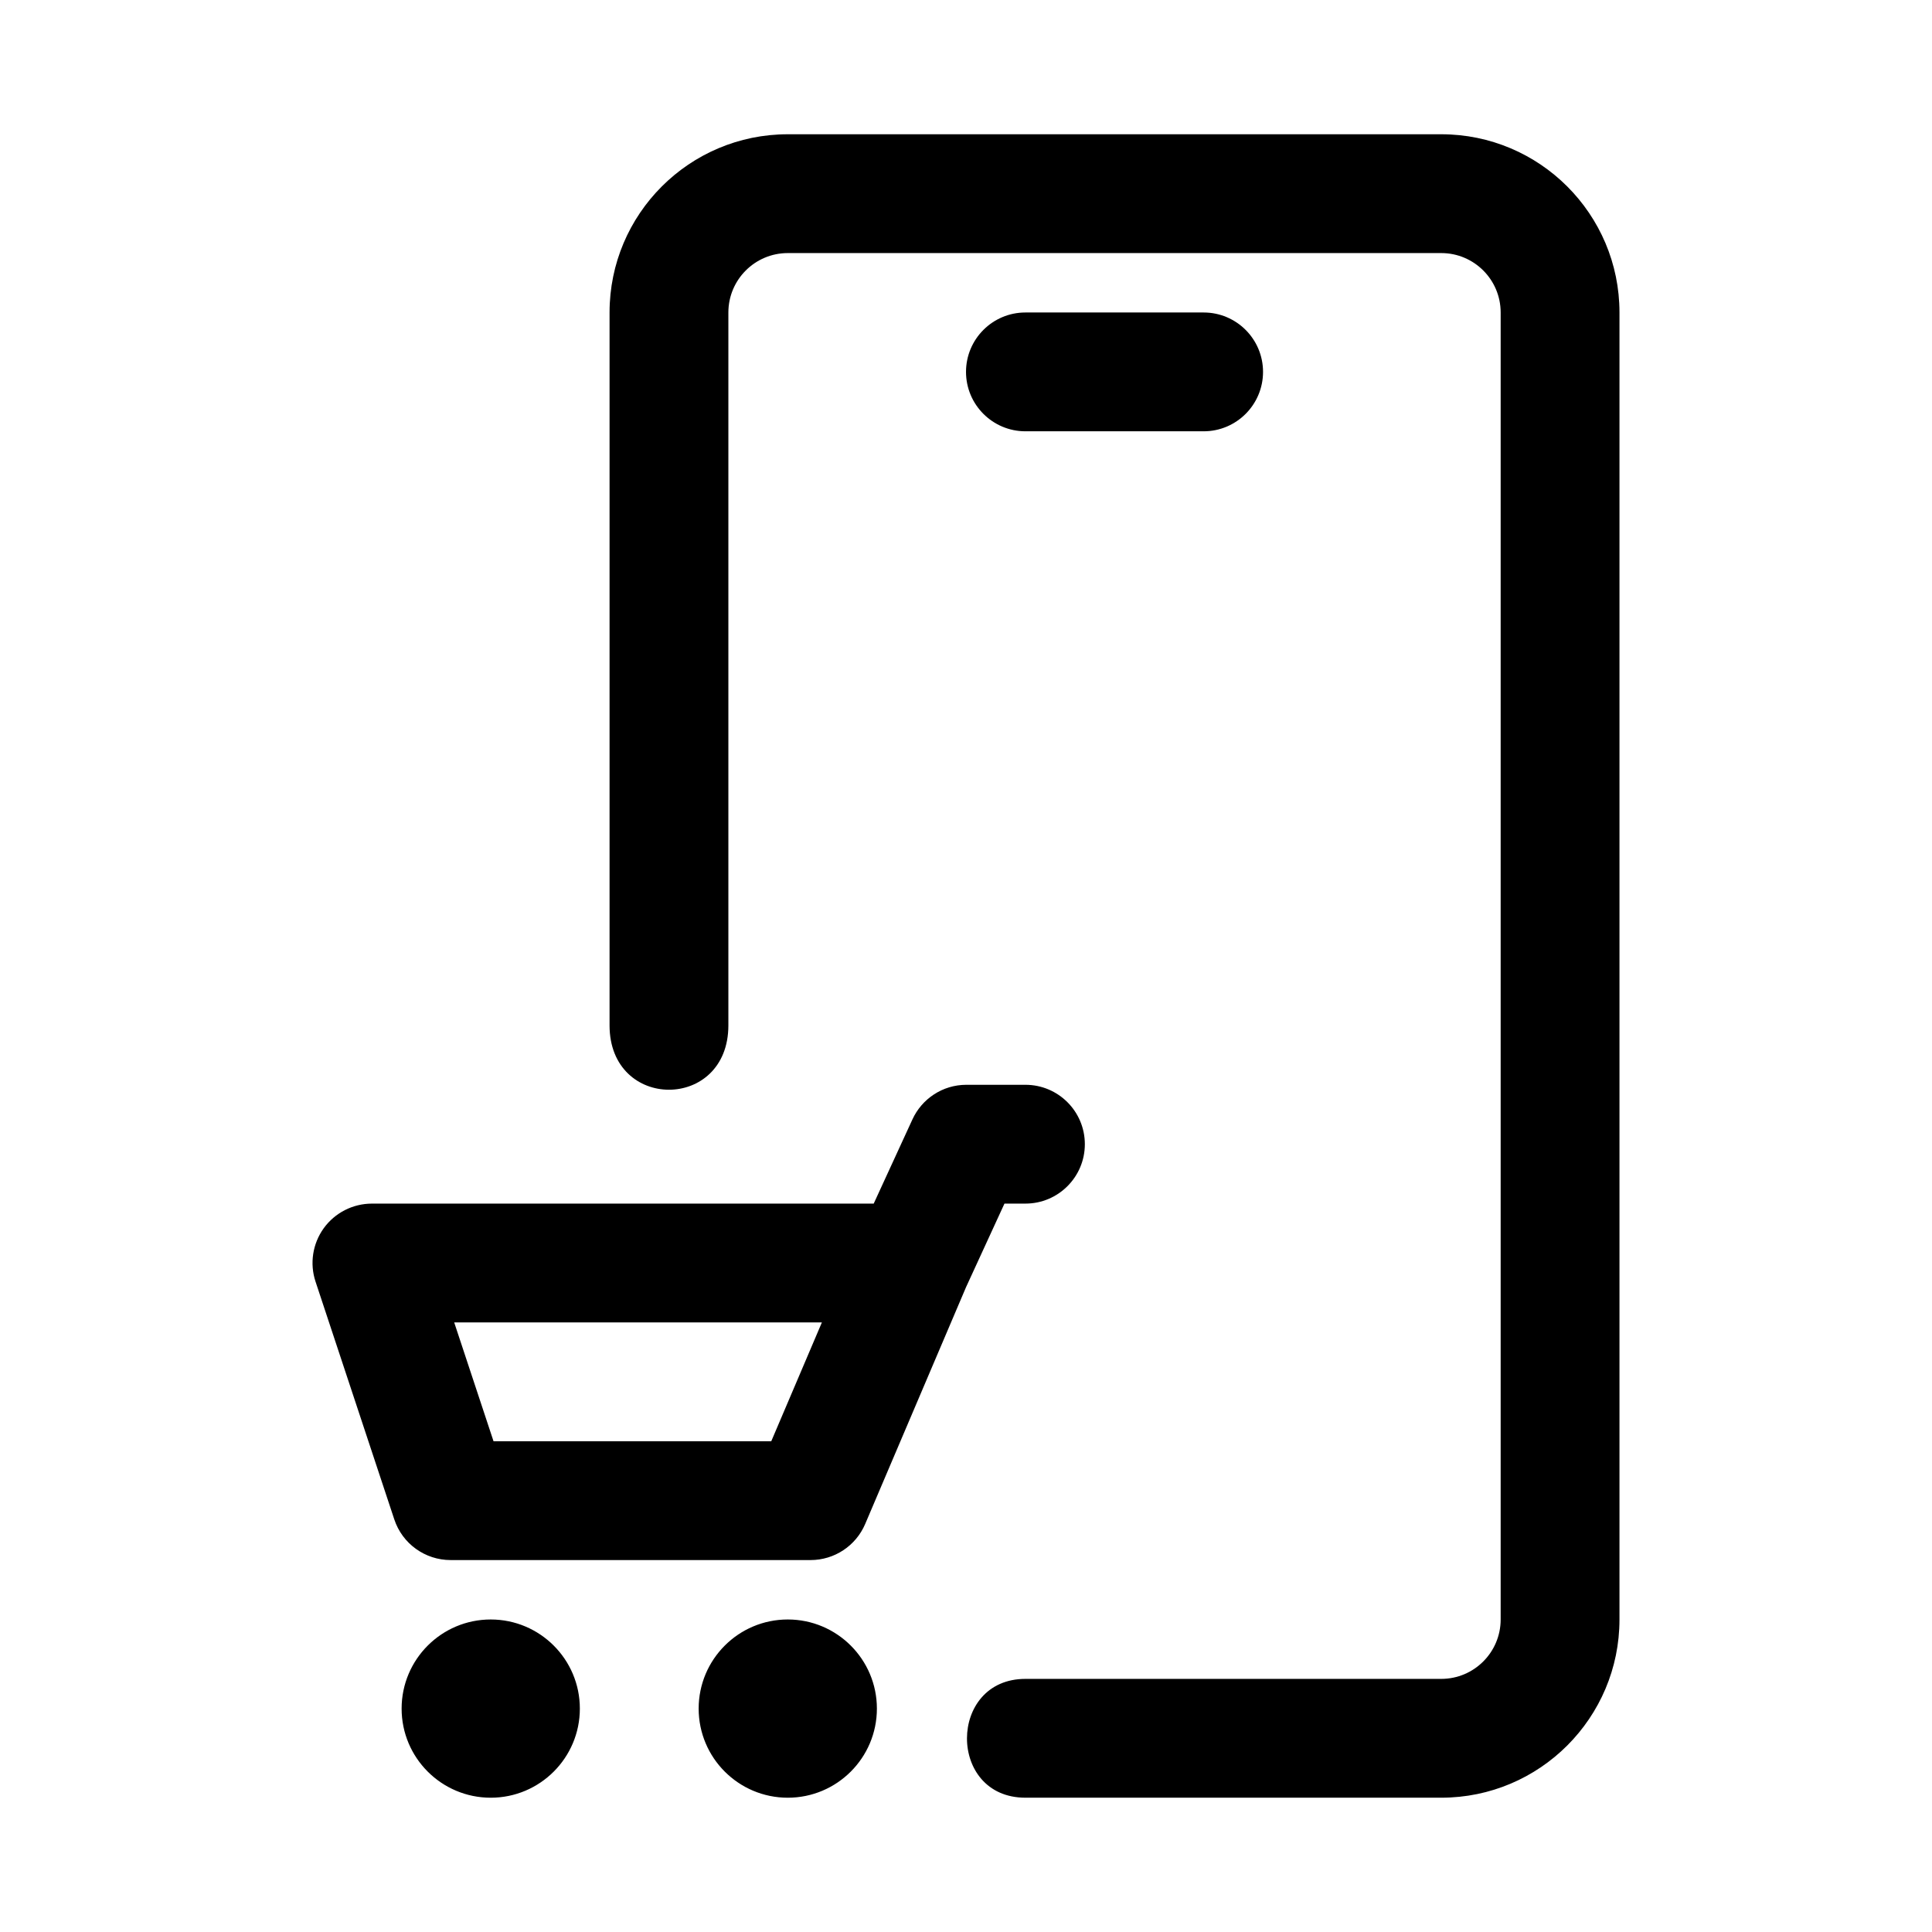 <?xml version="1.0" encoding="UTF-8"?>
<!-- Uploaded to: ICON Repo, www.svgrepo.com, Generator: ICON Repo Mixer Tools -->
<svg fill="#000000" width="800px" height="800px" version="1.1" viewBox="144 144 512 512" xmlns="http://www.w3.org/2000/svg">
 <path d="m274.05 573.18c13.035 0 23.617 10.578 23.617 23.617 0 13.035-10.578 23.617-23.617 23.617-13.035 0-23.617-10.578-23.617-23.617 0-13.035 10.578-23.617 23.617-23.617zm78.719 0c13.035 0 23.617 10.578 23.617 23.617 0 13.035-10.578 23.617-23.617 23.617-13.035 0-23.617-10.578-23.617-23.617 0-13.035 10.578-23.617 23.617-23.617zm-47.23-157.44v-188.93c0-26.07 21.16-47.23 47.23-47.23h173.18c26.07 0 47.23 21.16 47.23 47.23v346.37c0 26.07-21.16 47.23-47.23 47.23h-110.21c-20.703 0-20.578-31.488 0-31.488h110.21c8.691 0 15.742-7.055 15.742-15.742v-346.37c0-8.691-7.055-15.742-15.742-15.742h-173.18c-8.691 0-15.742 7.055-15.742 15.742v188.93c0 22.734-31.488 22.734-31.488 0zm69.996 47.23h-132.97c-5.055 0-9.809 2.426-12.77 6.519-2.961 4.109-3.762 9.383-2.172 14.168l20.859 62.977c2.125 6.453 8.156 10.801 14.941 10.801h95.379c6.312 0 12.012-3.762 14.484-9.574l26.734-62.773 10.172-22.121h5.559c8.691 0 15.742-7.055 15.742-15.742 0-8.691-7.055-15.742-15.742-15.742h-15.648c-6.344 0-11.809 3.746-14.297 9.164l-10.266 22.324zm-111.17 31.488h97.441l-13.414 31.488h-73.602l-10.422-31.488zm151.38-236.16h47.23c8.691 0 15.742-7.055 15.742-15.742 0-8.691-7.055-15.742-15.742-15.742h-47.23c-8.691 0-15.742 7.055-15.742 15.742 0 8.691 7.055 15.742 15.742 15.742z" fill-rule="evenodd"/>
</svg>